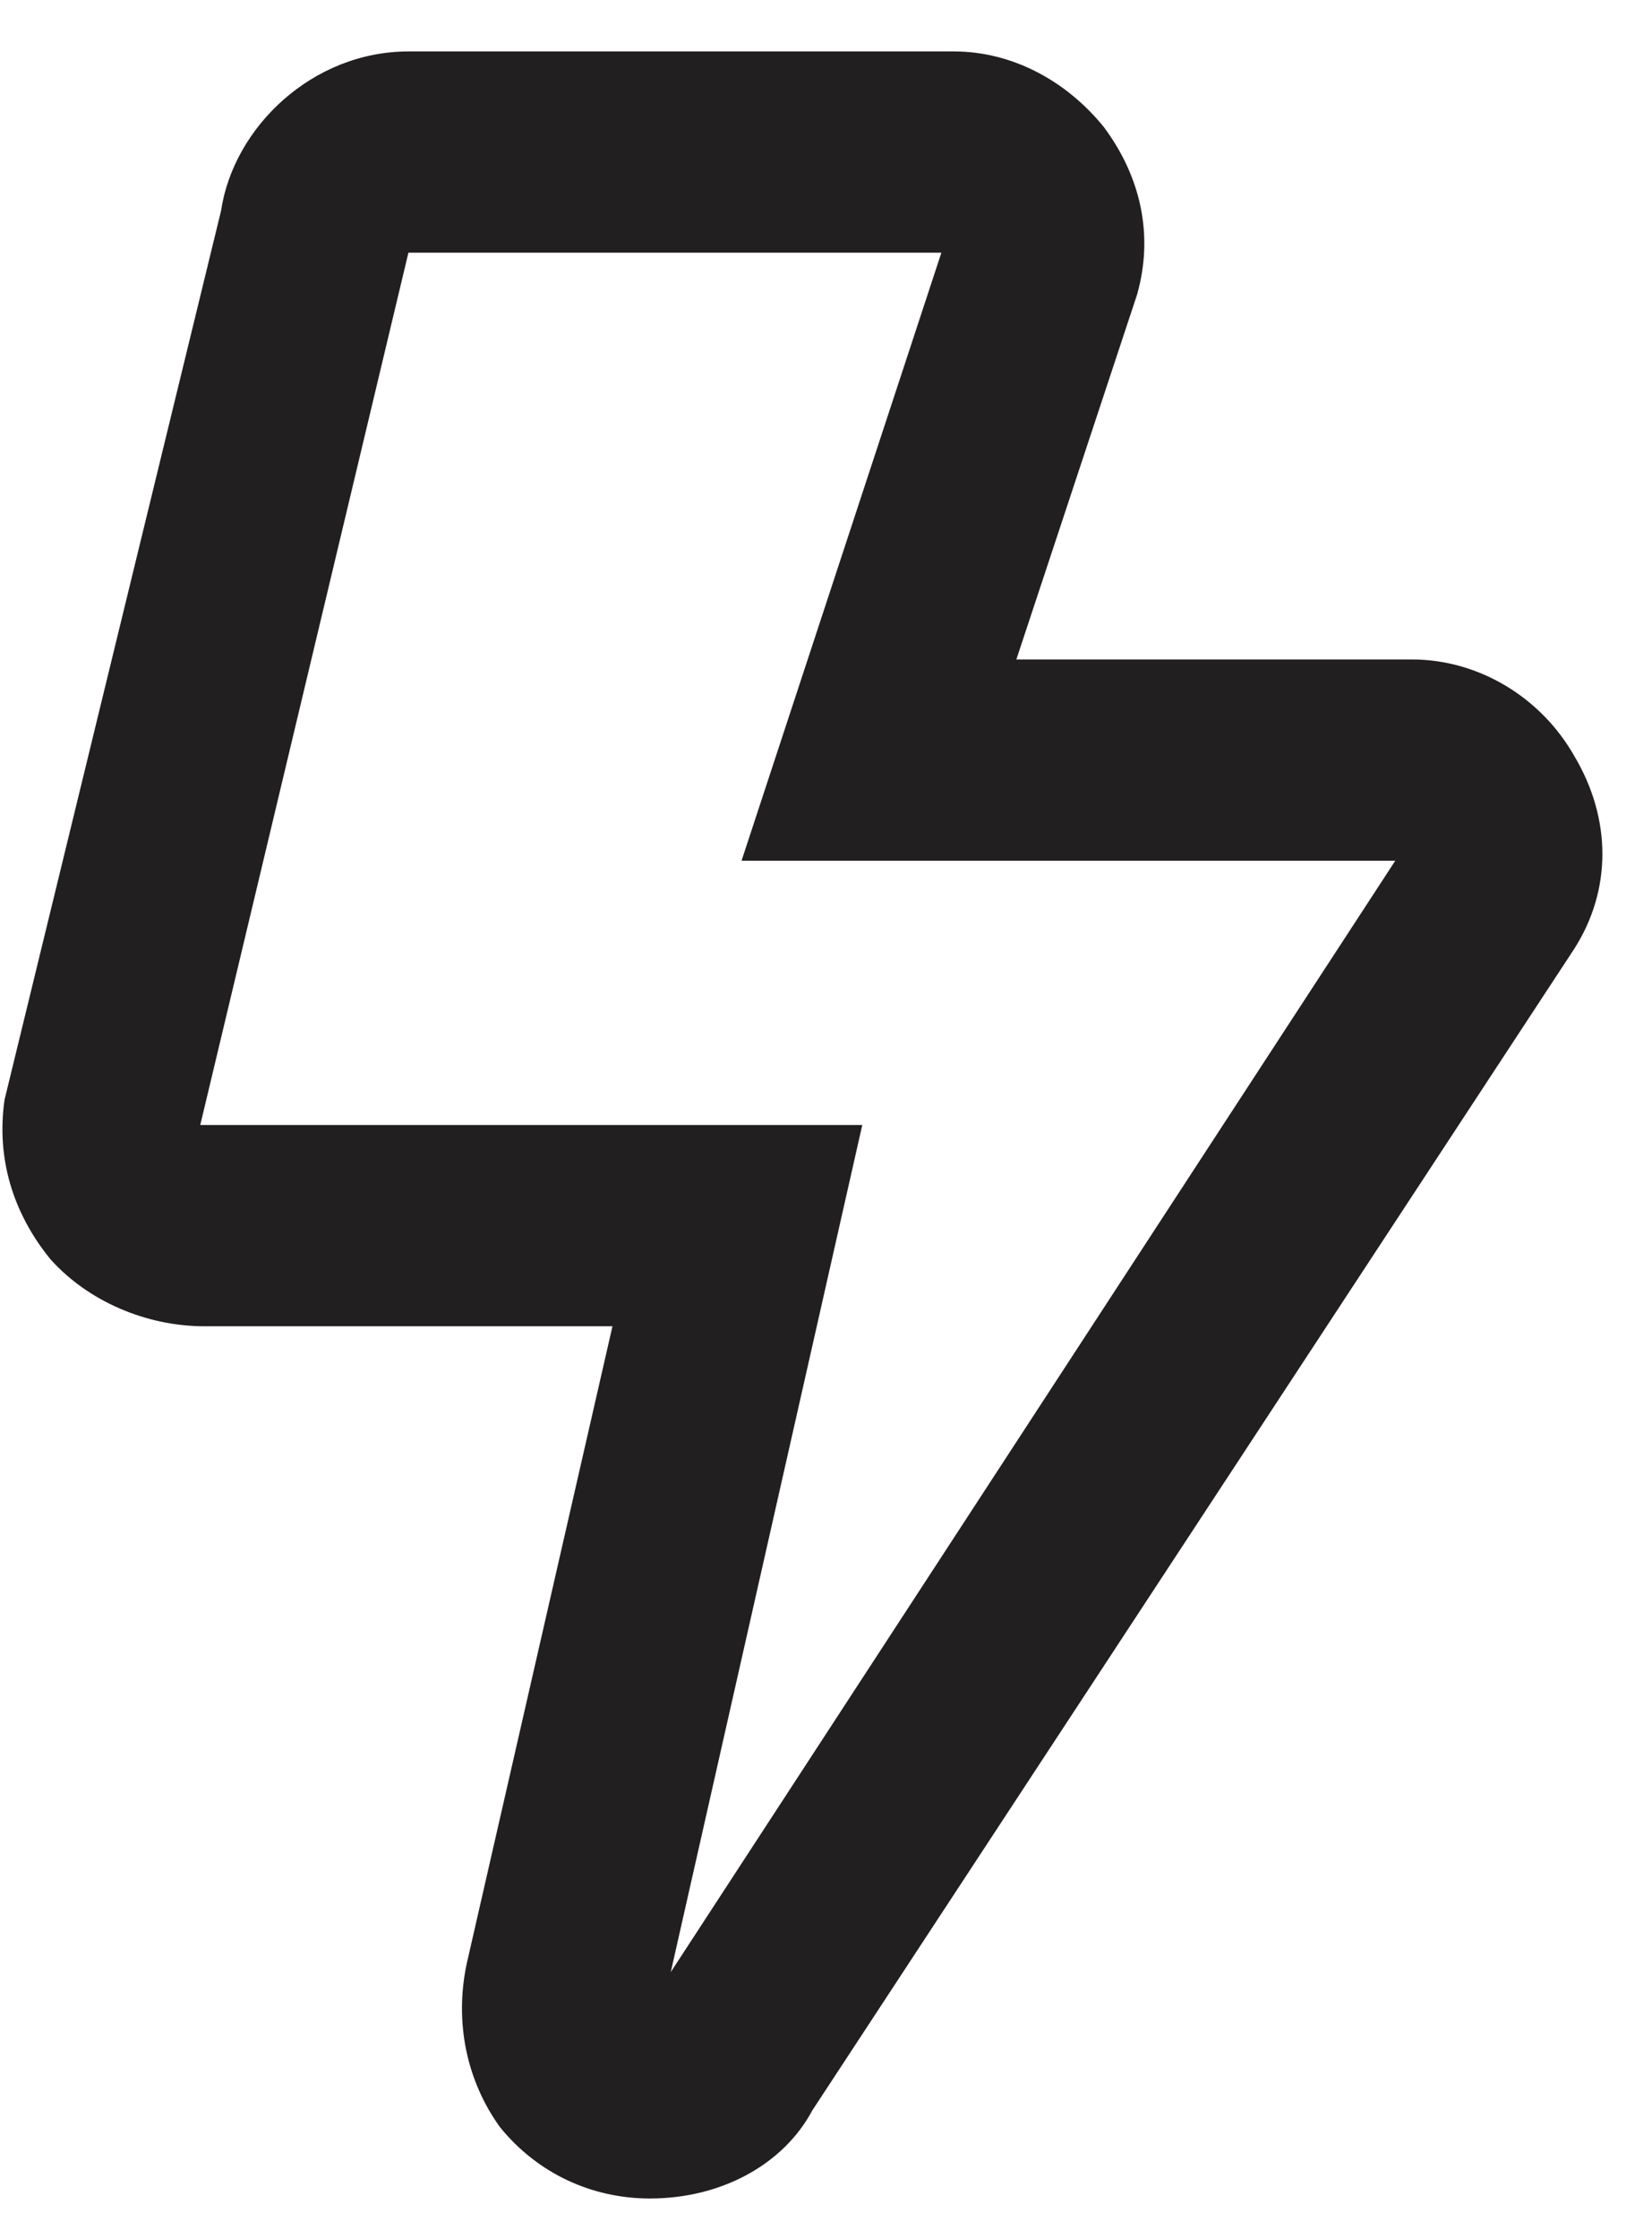 <svg width="31" height="42" viewBox="0 0 31 42" fill="none" xmlns="http://www.w3.org/2000/svg">
<path d="M29.541 14.18C28.916 13.078 27.744 12.37 26.494 12.37H19.072L21.337 5.527C21.65 4.426 21.416 3.324 20.712 2.381C20.009 1.515 18.994 0.965 17.9 0.965H7.664C5.867 0.965 4.383 2.381 4.148 3.954L0.085 20.63C-0.071 21.731 0.242 22.754 0.945 23.619C1.648 24.406 2.742 24.878 3.836 24.878H11.493L8.758 36.834C8.524 37.935 8.758 39.037 9.383 39.902C10.086 40.767 11.102 41.239 12.196 41.239C13.524 41.239 14.696 40.61 15.243 39.587L29.541 17.798C30.245 16.697 30.245 15.36 29.541 14.18ZM12.587 36.992L16.181 21.102H3.758L7.664 4.74H17.665L13.915 16.146H26.182L12.587 36.992Z" fill="#221F20"/>
</svg>
